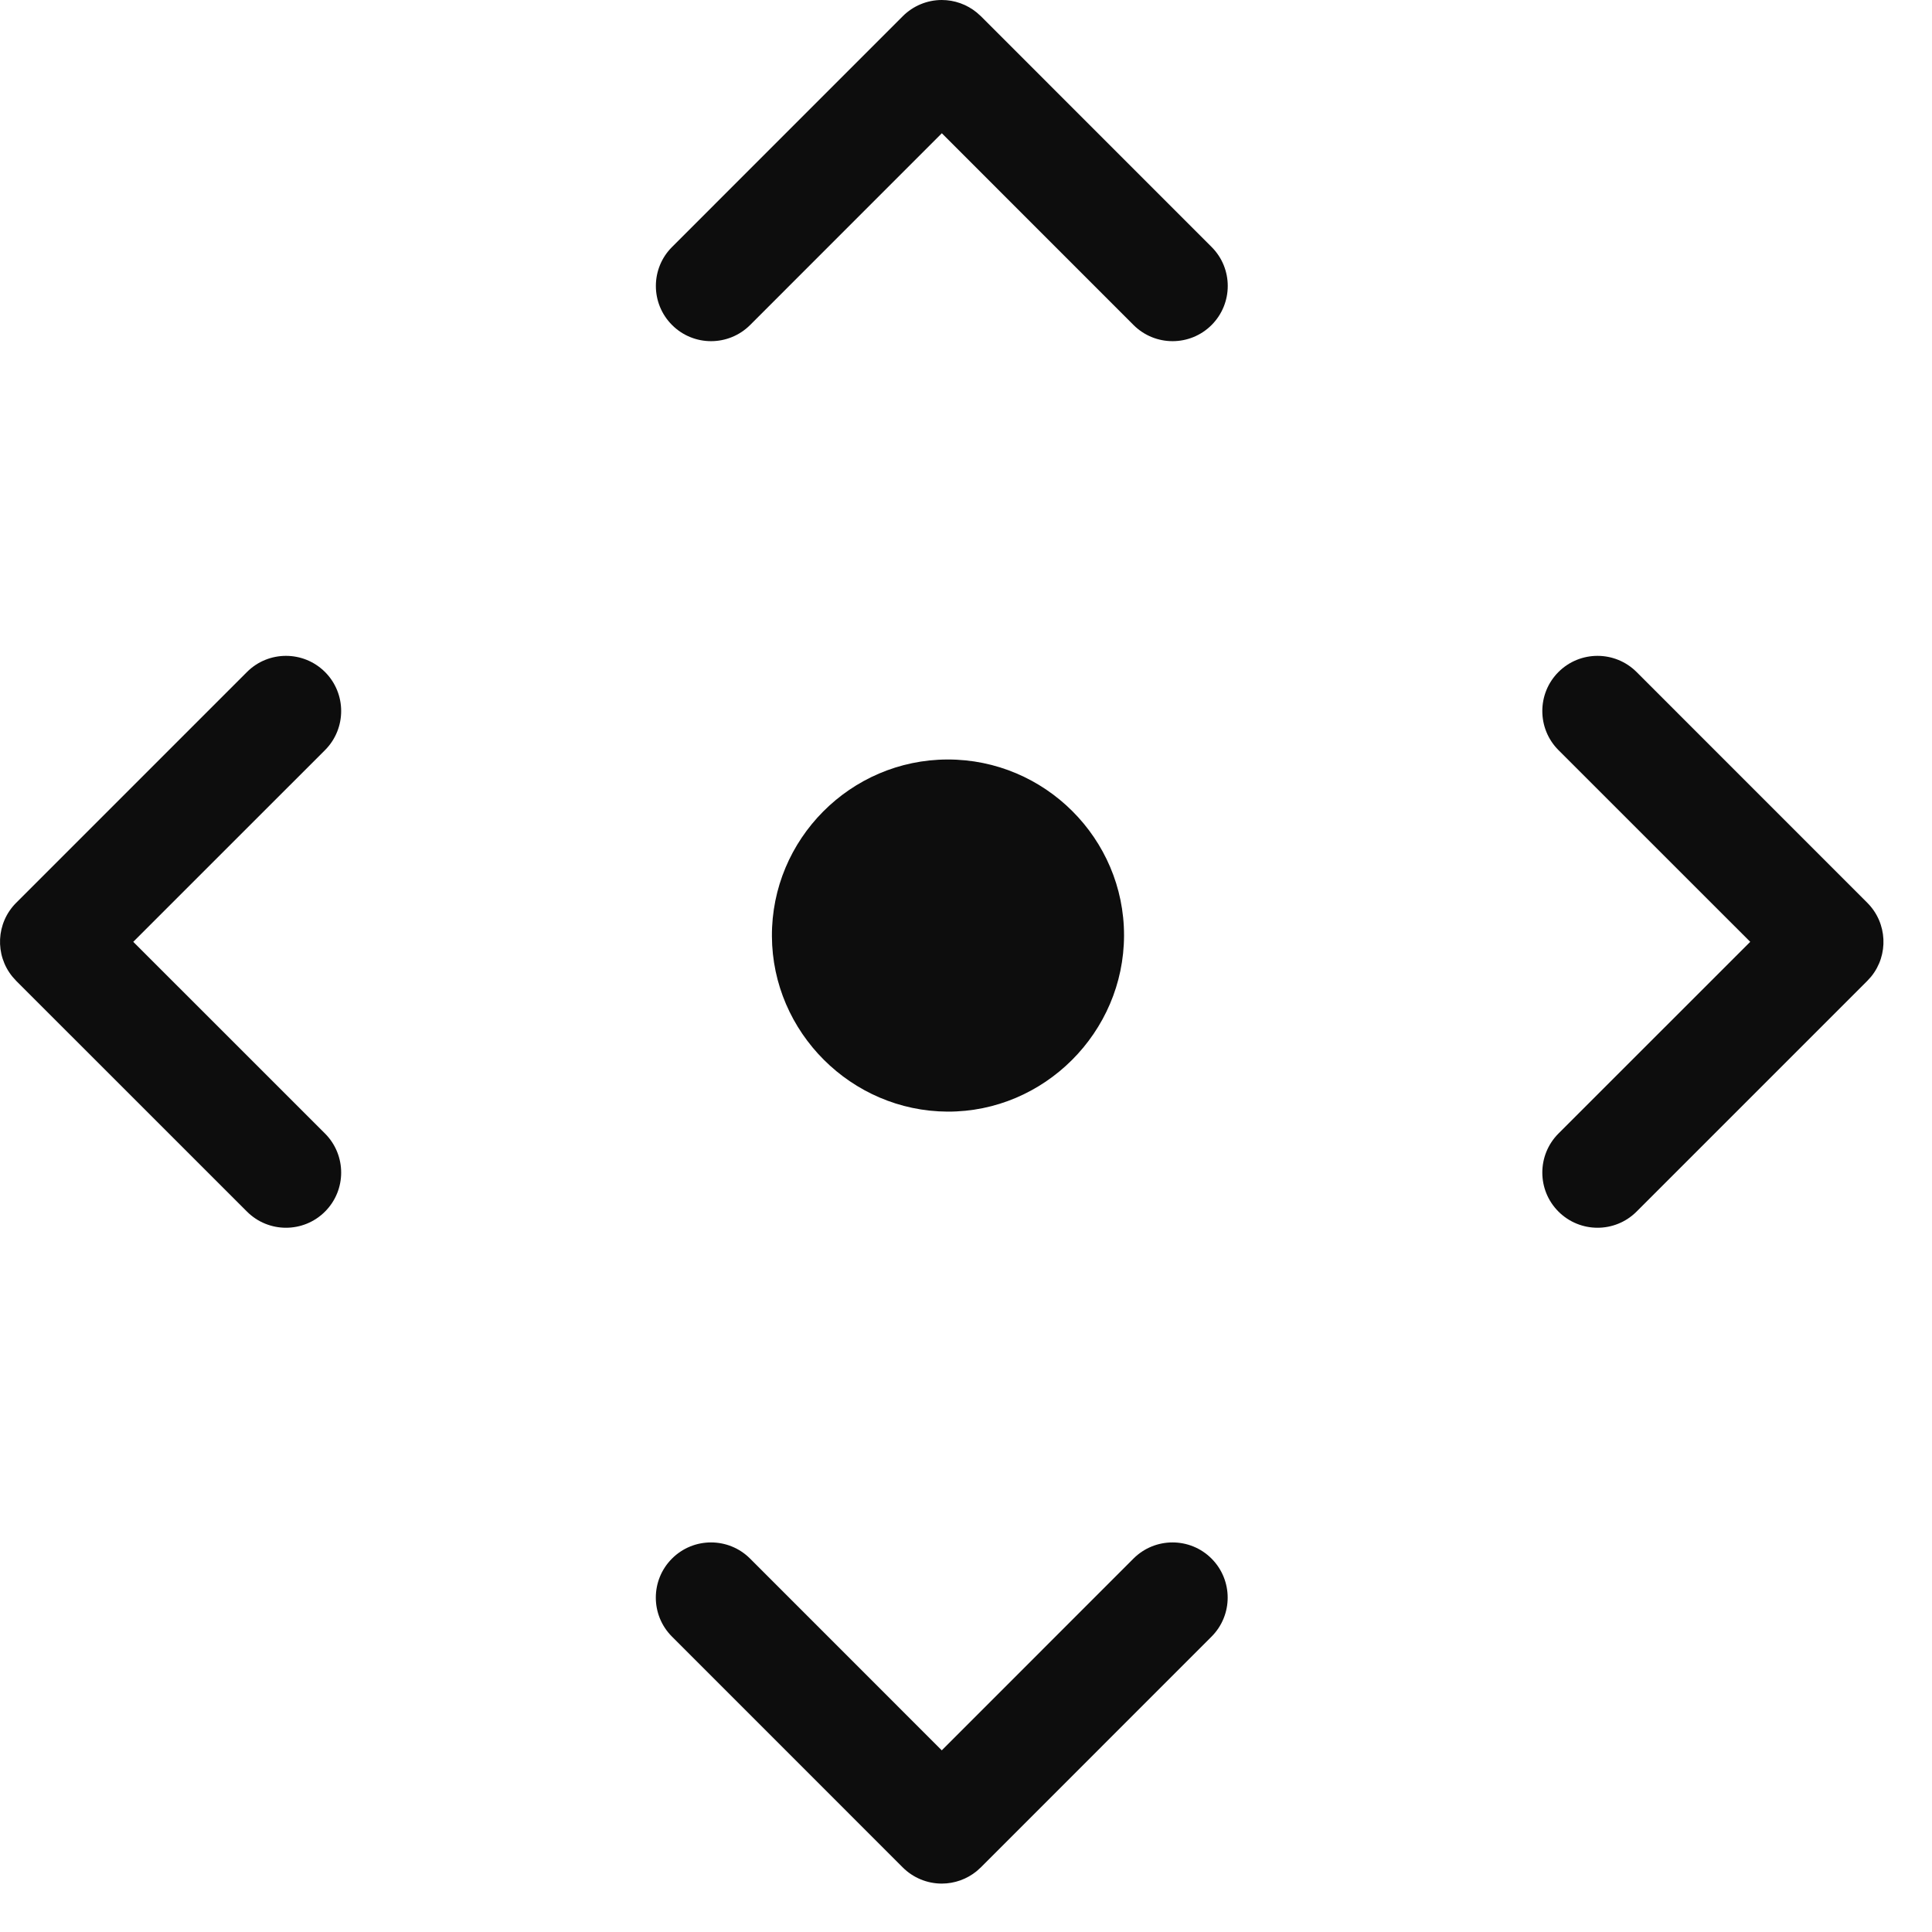 <svg width="35" height="35" viewBox="0 0 35 35" fill="none" xmlns="http://www.w3.org/2000/svg">
<path d="M17.166 13.759C15.407 13.762 13.975 15.204 13.984 16.961C13.992 18.701 15.424 20.13 17.165 20.138C18.915 20.145 20.36 18.703 20.363 16.947C20.366 15.191 18.925 13.755 17.166 13.759H17.166Z" fill="#0D0D0D"/>
<path d="M13.588 28.235C13.197 27.845 12.564 27.845 12.174 28.235C11.783 28.626 11.783 29.259 12.174 29.649L16.354 33.83C16.541 34.017 16.796 34.123 17.061 34.123C17.293 34.123 17.517 34.042 17.694 33.897L17.768 33.83L21.948 29.649C22.338 29.259 22.338 28.626 21.948 28.235C21.558 27.845 20.925 27.845 20.534 28.235L17.061 31.709L13.588 28.235ZM29.648 12.174C29.257 11.784 28.624 11.784 28.233 12.174C27.843 12.564 27.843 13.198 28.233 13.589L31.707 17.062L28.233 20.535C27.843 20.926 27.843 21.559 28.233 21.949C28.624 22.339 29.257 22.34 29.648 21.949L33.828 17.769L33.897 17.693C34.217 17.301 34.194 16.721 33.828 16.355L29.648 12.174ZM5.888 12.174C5.497 11.784 4.864 11.784 4.474 12.174L0.293 16.355C-0.073 16.721 -0.096 17.301 0.225 17.693L0.293 17.769L4.474 21.949C4.864 22.339 5.497 22.34 5.888 21.949C6.278 21.559 6.278 20.926 5.888 20.535L2.414 17.062L5.888 13.589C6.278 13.198 6.278 12.564 5.888 12.174ZM17.061 0C16.797 7.91096e-05 16.542 0.106 16.355 0.293L12.175 4.474C11.784 4.864 11.784 5.497 12.175 5.888C12.565 6.278 13.198 6.278 13.589 5.888L17.062 2.414L20.535 5.888C20.926 6.278 21.559 6.278 21.949 5.888C22.339 5.497 22.34 4.864 21.949 4.474L17.769 0.293L17.695 0.227C17.517 0.081 17.293 6.68368e-05 17.061 0Z" fill="#0D0D0D"/>
</svg>
